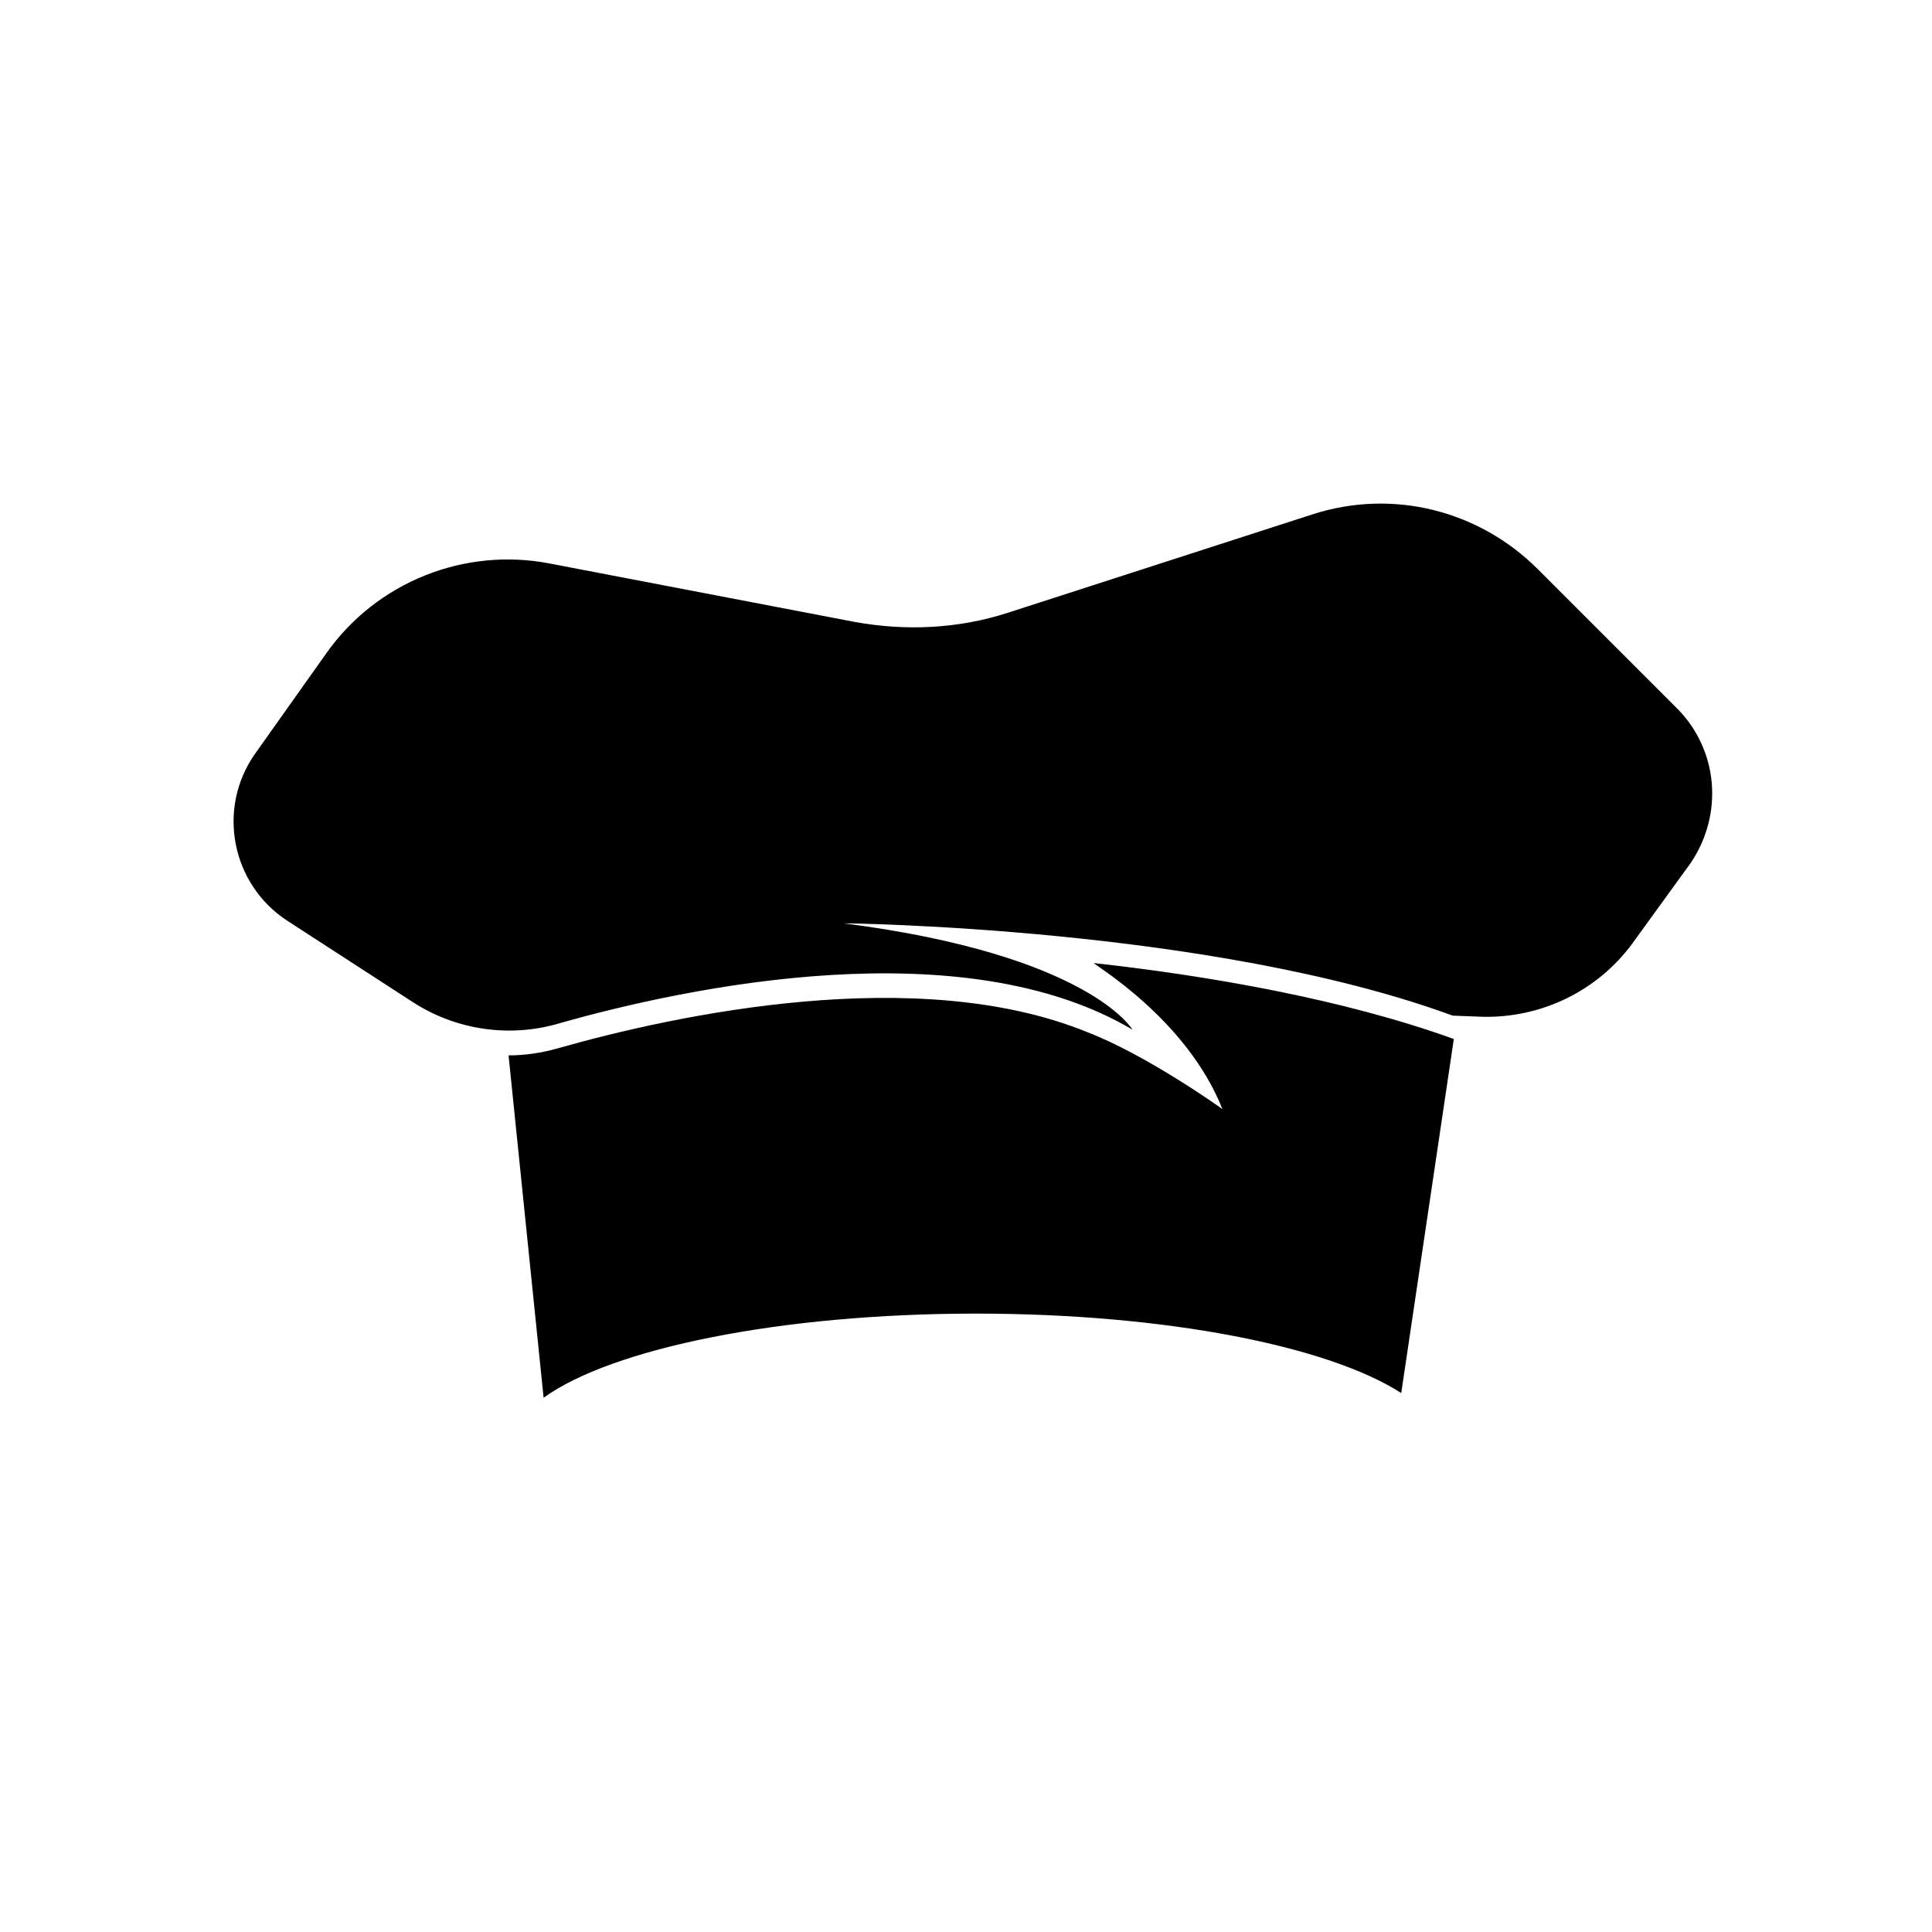 <?xml version="1.0" encoding="UTF-8"?>
<!-- Uploaded to: SVG Find, www.svgfind.com, Generator: SVG Find Mixer Tools -->
<svg fill="#000000" width="800px" height="800px" version="1.1" viewBox="144 144 512 512" xmlns="http://www.w3.org/2000/svg">
 <g>
  <path d="m588.73 332.03-37.16-37.16c-15.793-15.793-38.707-21.367-59.762-14.555l-80.512 26.012c-13.316 4.336-27.25 4.953-40.875 2.477l-80.82-15.484c-22.605-4.336-45.828 4.953-59.145 23.844l-18.891 26.629c-10.219 14.555-6.191 34.68 8.672 44.281l33.441 21.676c11.148 7.121 25.082 9.289 38.086 5.574 34.68-9.91 107.45-25.082 152.35 1.547 0 0-11.457-19.816-76.484-28.18 0 0 97.23 0.93 161.33 24.461l8.051 0.309c15.484 0.309 30.348-6.812 39.637-19.508l15.484-21.367c8.668-12.992 7.121-29.715-3.406-40.555z"/>
  <path d="m467.97 437.93s-19.816-14.246-35.922-20.438c-44.898-18.27-108.69-4.644-140.27 4.336-4.336 1.238-8.668 1.859-13.004 1.859l9.289 90.73c17.961-13.004 62.551-22.297 114.57-22.297 50.473 0 93.516 8.672 112.71 21.055l13.934-93.824c-29.109-10.527-64.719-16.723-95.375-20.129-0.309 0.312 24.461 14.555 34.062 38.707z"/>
 </g>
</svg>